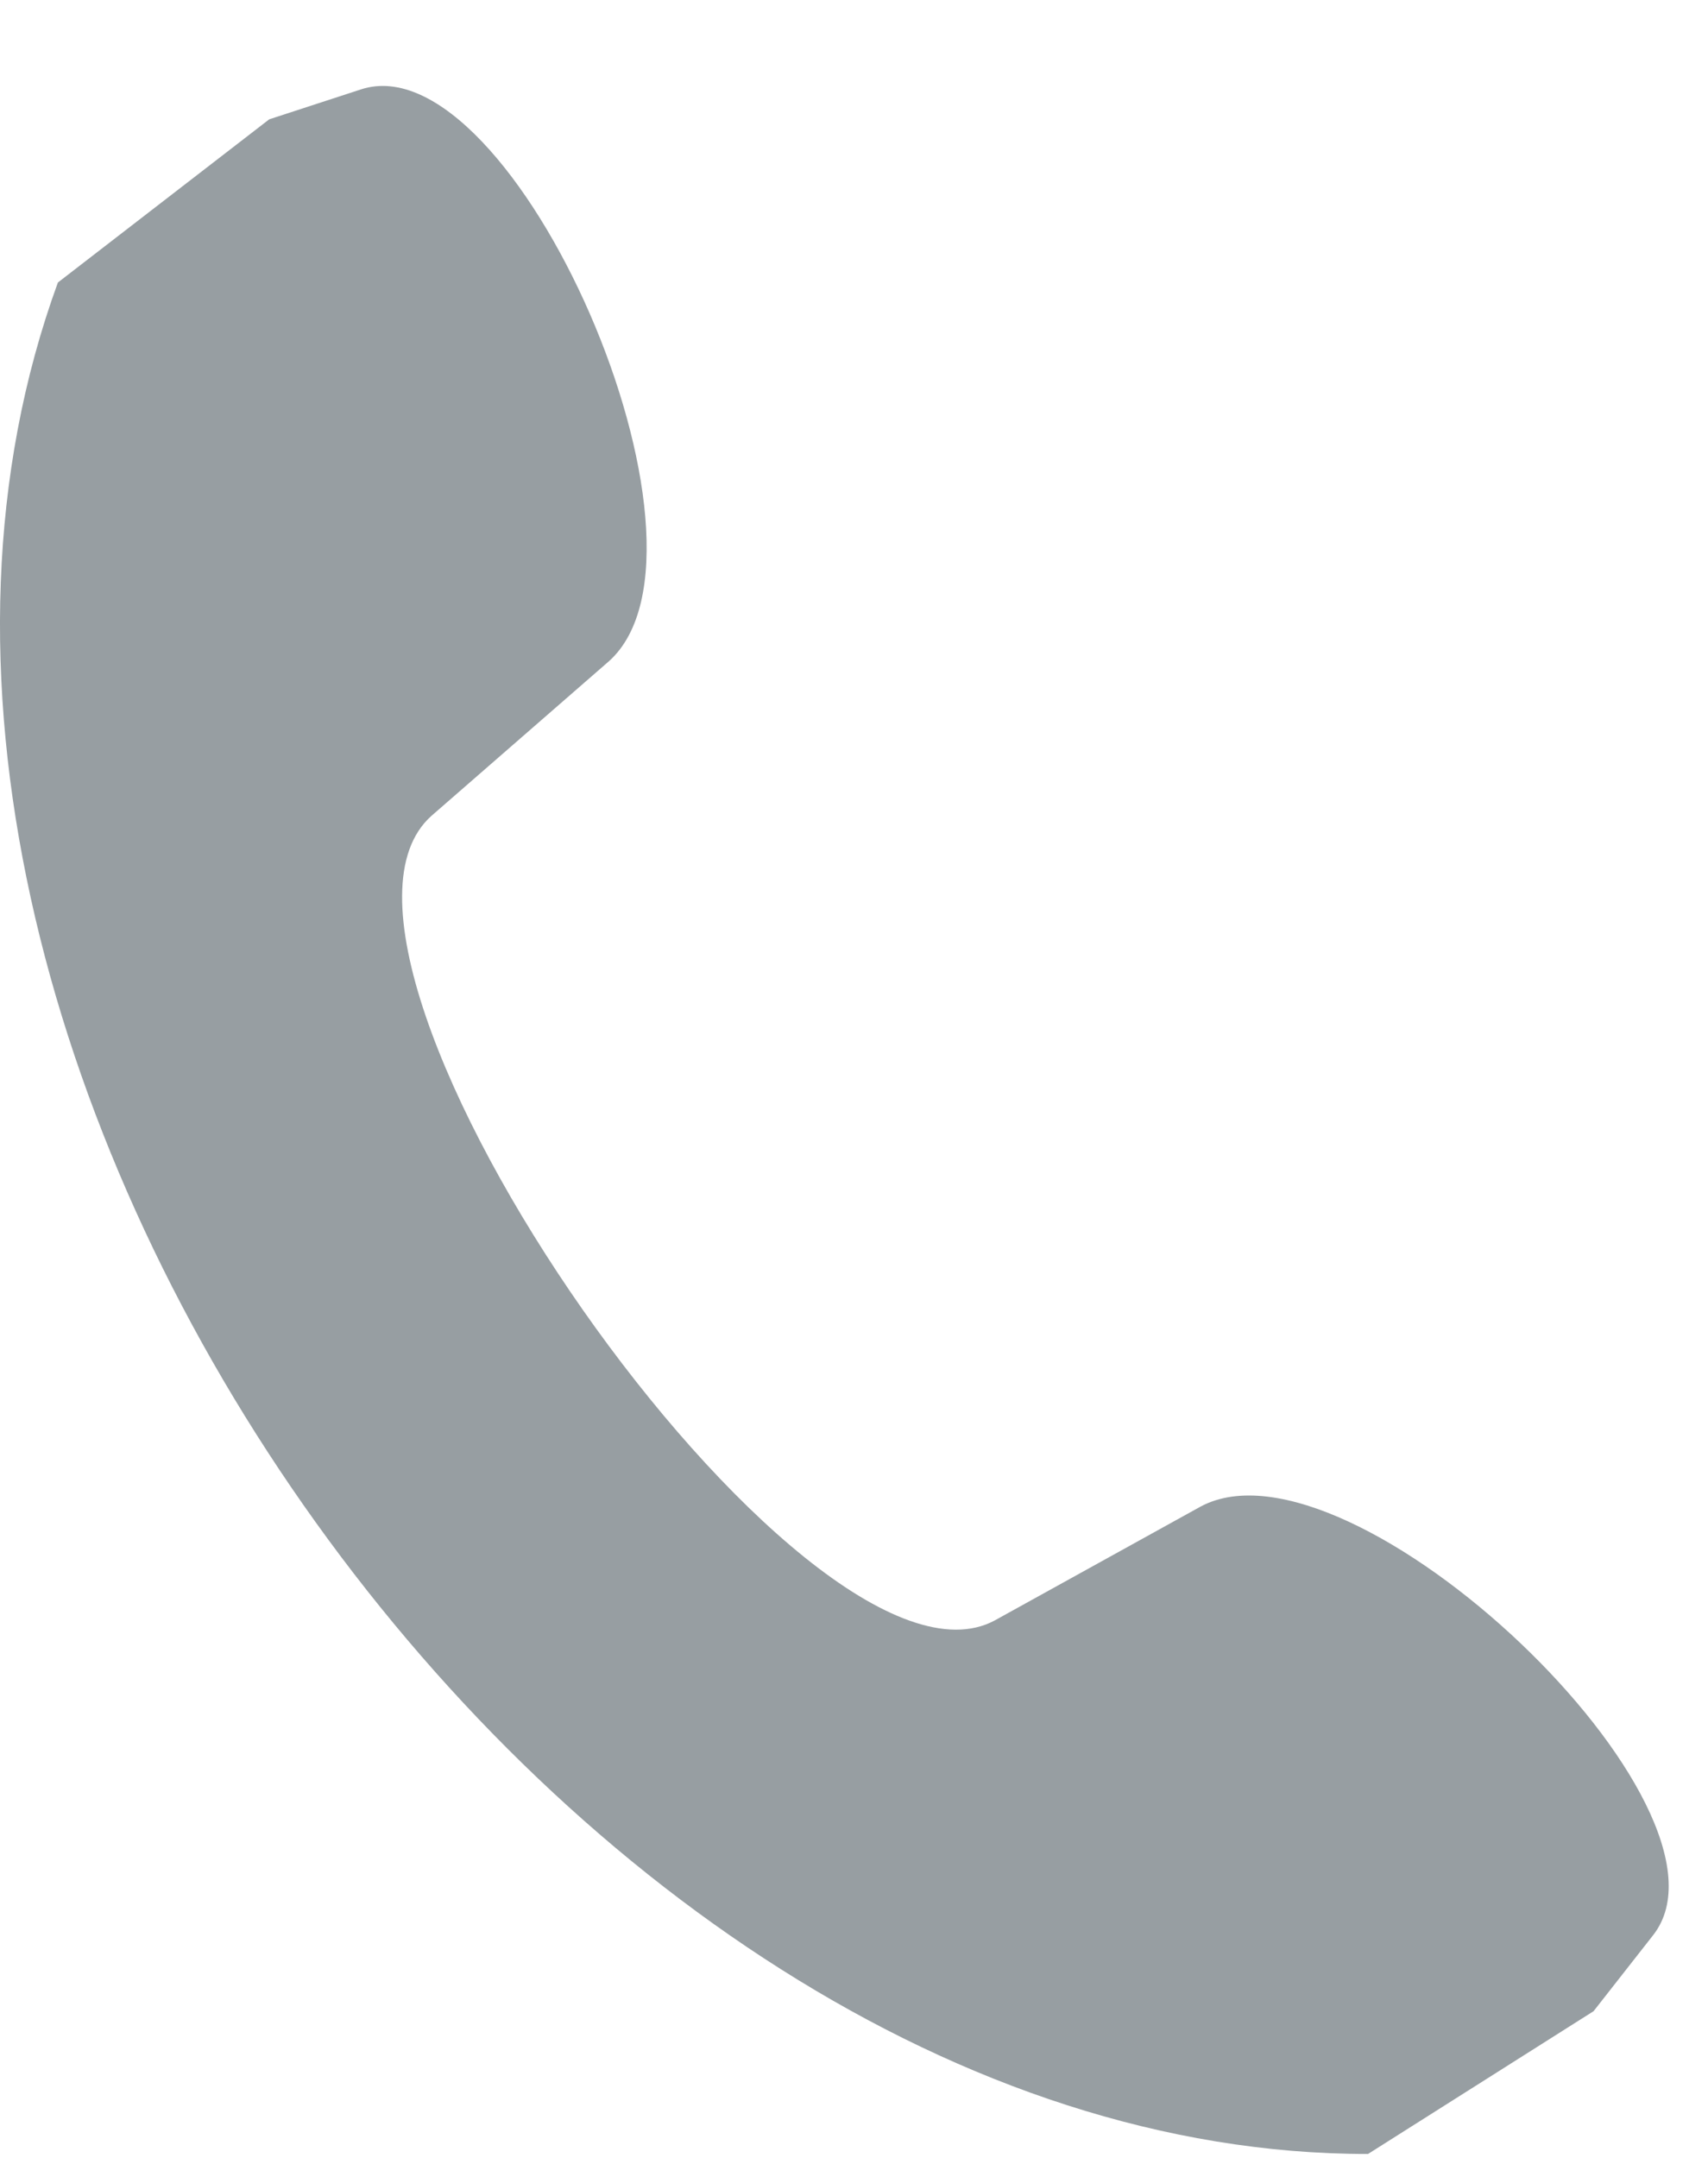 <svg width="19" height="24" viewBox="0 0 19 24" fill="none" xmlns="http://www.w3.org/2000/svg">
<path fill-rule="evenodd" clip-rule="evenodd" d="M0.644 3.142L2.995 1.327L4.016 0.994C5.715 0.44 8.187 6.087 6.774 7.354L4.798 9.075C3.028 10.662 8.967 19.144 11.064 18.023L13.357 16.755C15.031 15.861 19.492 20.115 18.39 21.522L17.727 22.368L15.218 23.956C6.173 23.965 -2.458 11.639 0.644 3.142L0.644 3.142Z" fill="#979EA2"/>
</svg>
